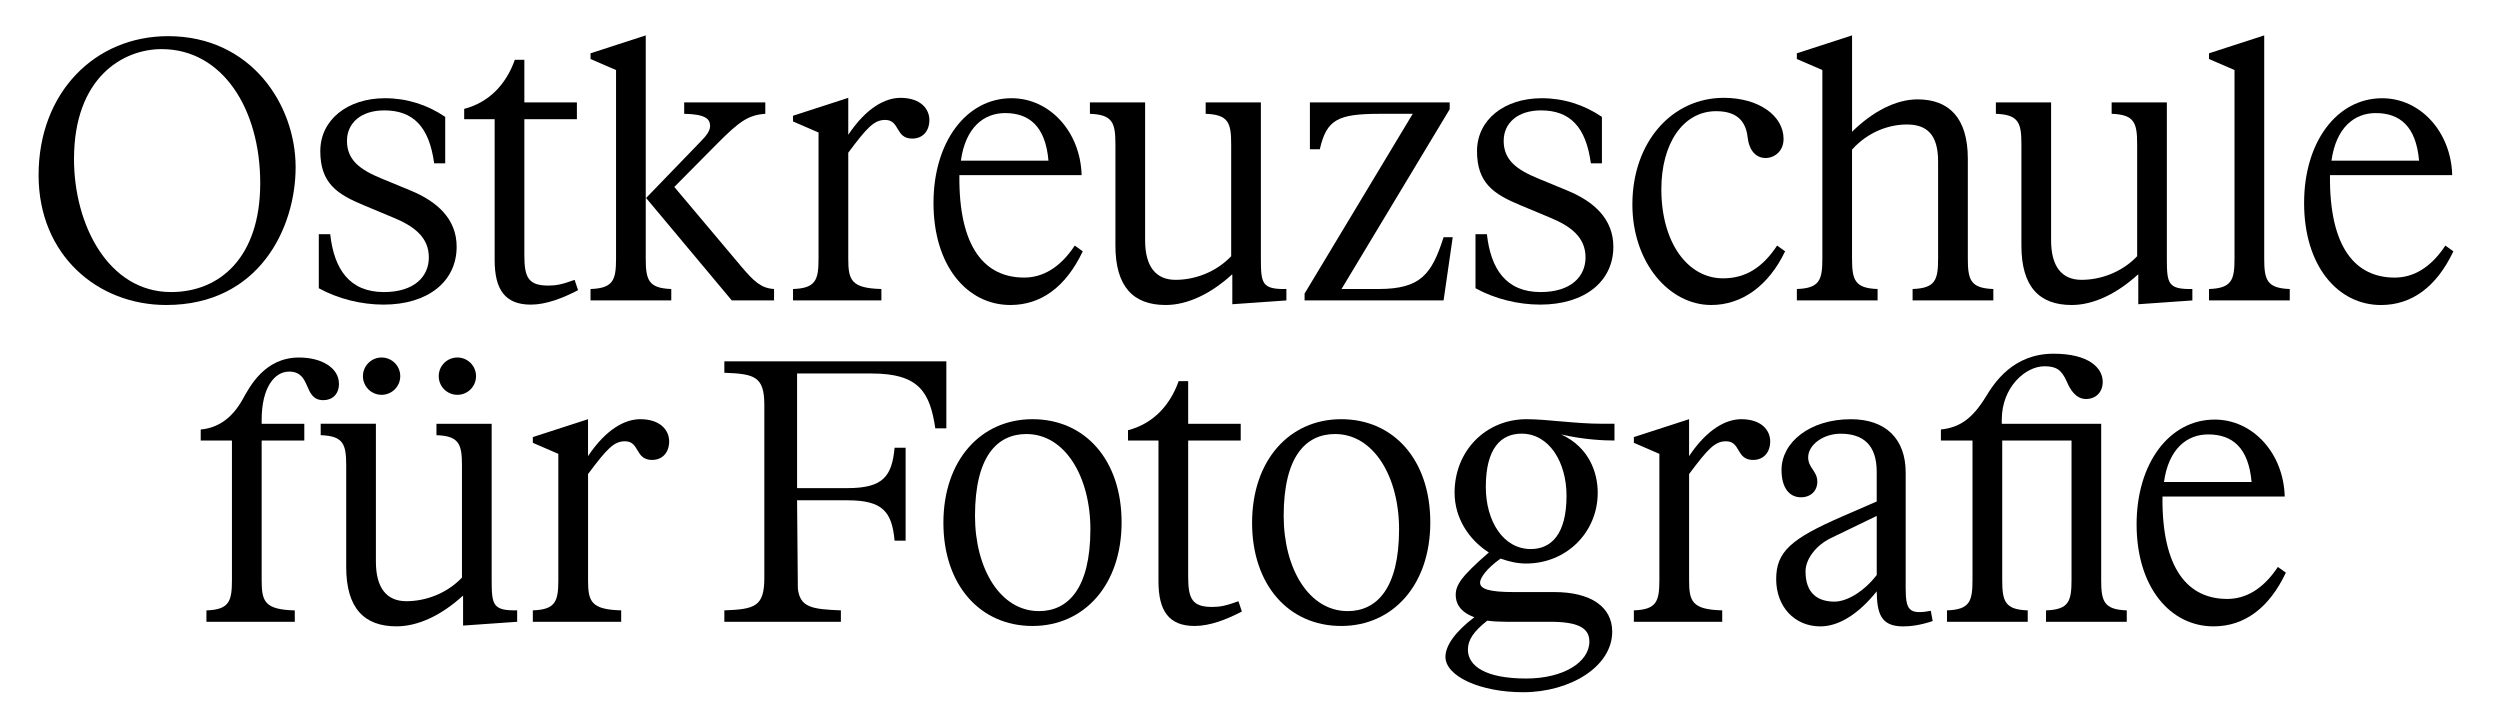 <?xml version="1.0" encoding="utf-8"?>
<!-- Generator: Adobe Illustrator 27.3.0, SVG Export Plug-In . SVG Version: 6.00 Build 0)  -->
<svg version="1.1" id="Ebene_1" xmlns="http://www.w3.org/2000/svg" xmlns:xlink="http://www.w3.org/1999/xlink" x="0px" y="0px"
	 viewBox="0 0 1080 314.23" enable-background="new 0 0 1080 314.23" xml:space="preserve">
<g>
	<path d="M446.04,181.09c-22.37,0-38.49,17.77-38.49,44.75c0,26.81,15.79,44.58,38.49,44.58c22.37,0,38.49-17.77,38.49-44.75
		S468.74,181.09,446.04,181.09z M448.84,264c-16.78,0-27.64-18.42-27.64-41.13c0-25.66,9.54-35.37,22.21-35.37
		c16.78,0,27.64,18.59,27.64,41.13C471.05,254.3,461.34,264,448.84,264z"/>
	<path d="M212.4,250.52v-67.45h-23.85V188c9.87,0.33,11.02,3.95,11.02,13.16v48.36c-6.74,7.07-15.96,10.2-24.02,10.2
		c-8.55,0-13.16-5.76-13.16-17.11v-59.55h-23.85V188c9.87,0.33,11.02,3.95,11.02,13.16v43.76c0,17.77,7.73,25.66,21.71,25.66
		c9.54,0,19.58-4.93,28.62-13.16h0.16v12.83l23.36-1.64v-4.94C212.89,263.84,212.4,261.37,212.4,250.52z"/>
	<circle cx="164.85" cy="162.5" r="8.06"/>
	<circle cx="197.59" cy="162.5" r="8.06"/>
	<path d="M124.89,160.53c9.87,0,5.92,12.34,14.8,12.34c3.78,0,6.74-2.47,6.74-7.07c0-6.74-7.24-11.35-17.27-11.35
		c-14.97,0-21.39,12.83-24.35,18.1c-4.77,8.55-11.02,12.34-18.1,13v4.77h13.49v60.21c0,9.21-1.15,12.83-11.02,13.16v4.94h38.17
		v-4.94c-13.16-0.33-14.31-3.95-14.31-13.16v-60.21h18.42v-7.24h-18.42v-1.81C113.05,167.6,118.48,160.53,124.89,160.53z"/>
	<path d="M408.83,156.09h-95.91v4.94c13.16,0.49,17.27,1.64,17.27,13.98v74.69c0,12.34-4.11,13.49-17.27,13.98v4.94h50.34v-4.94
		c-12.67-0.49-17.6-1.32-18.59-9.38l-0.33-38.17h21.72c15.3,0,19.25,4.93,20.4,17.44h4.77v-40.14h-4.77
		c-1.15,12.5-5.1,17.44-20.4,17.44h-21.72v-49.52h32.24c20.56,0,25.17,8.22,27.47,23.69h4.77V156.09z"/>
	<path d="M276.57,181.09c-6.42,0-14.64,4.11-22.54,15.96v-15.96l-23.85,7.73v2.47l11.02,4.77v54.45c0,9.21-1.15,12.83-11.02,13.16
		v4.94h38.17v-4.94c-13.16-0.33-14.31-3.95-14.31-13.16v-45.73c8.23-11.02,11.19-14.15,15.96-14.15c6.42,0,4.28,8.06,11.68,8.06
		c4.44,0,7.4-3.13,7.4-8.06C289.07,186.03,285.45,181.09,276.57,181.09z"/>
	<path d="M523.65,262.2c-8.55,0-10.36-3.46-10.36-13v-58.89h22.7v-7.24h-22.7v-18.43h-4.11c-3.78,10.69-11.19,18.43-21.88,21.22
		v4.44h13.16v60.87c0,12.67,4.44,19.25,15.63,19.25c6.58,0,13.82-2.8,20.4-6.25l-1.48-4.44C529.58,261.7,527.11,262.2,523.65,262.2z
		"/>
	<path d="M907.71,250.52v-67.45h-42.94v-1.81c0-13.98,10.2-23.03,18.43-23.03c5.1,0,7.4,1.48,9.71,6.74c1.32,3.12,3.78,7.4,8.23,7.4
		c4.11,0,7.24-2.8,7.24-7.4c0-6.09-6.09-12.17-21.22-12.17c-17.6,0-25.66,12.67-29.28,18.59c-5.92,9.71-11.52,13.32-19.41,14.15
		v4.77h13.65v60.21c0,9.21-1.15,12.83-11.02,13.16v4.94h34.88v-4.94c-9.87-0.33-11.02-3.95-11.02-13.16v-60.21h29.94v60.21
		c0,9.21-1.15,12.83-11.02,13.16v4.94h34.88v-4.94C908.86,263.35,907.71,259.73,907.71,250.52z"/>
	<path d="M962.16,258.74c-16.78,0-28.3-12.67-27.97-44.25H987c-0.49-18.59-13.65-33.23-30.27-33.23
		c-19.58,0-33.72,18.92-33.72,45.24c0,27.31,14.64,44.09,33.23,44.09c13.33,0,24.02-7.9,31.26-23.2l-3.46-2.47
		C977.62,254.63,970.05,258.74,962.16,258.74z M953.93,187.67c10.36,0,17.44,5.59,18.75,20.56h-37.84
		C936.82,193.92,944.72,187.67,953.93,187.67z"/>
	<path d="M823.25,253.81v-49.68c0-14.48-8.55-23.03-23.69-23.03c-17.77,0-29.94,10.03-29.94,21.88c0,7.9,3.46,11.85,8.39,11.85
		c4.28,0,7.07-2.8,7.07-6.74c0-4.61-3.95-5.92-3.95-10.53c0-5.43,6.58-10.2,13.98-10.2c9.71,0,15.63,4.77,15.63,16.45v12.83
		l-15.14,6.58c-21.88,9.54-28.29,15.13-28.29,26.98c0,11.84,7.9,20.4,19.08,20.4c7.9,0,16.45-5.26,24.35-15.14
		c0.16,9.38,1.65,15.14,11.35,15.14c3.29,0,7.4-0.49,12.83-2.3l-0.82-4.44C824.57,265.65,823.25,263.51,823.25,253.81z
		 M810.75,248.38c-5.26,6.91-12.67,11.52-18.26,11.52c-7.07,0-12.5-3.45-12.5-13c0-5.27,4.28-11.19,11.02-14.48l19.74-9.54V248.38z"
		/>
	<path d="M752.22,181.09c-6.42,0-14.64,4.11-22.54,15.96v-15.96l-23.85,7.73v2.47l11.02,4.77v54.45c0,9.21-1.15,12.83-11.02,13.16
		v4.94h38.17v-4.94c-13.16-0.33-14.31-3.95-14.31-13.16v-45.73c8.22-11.02,11.19-14.15,15.96-14.15c6.42,0,4.28,8.06,11.68,8.06
		c4.44,0,7.4-3.13,7.4-8.06C764.72,186.03,761.1,181.09,752.22,181.09z"/>
	<path d="M579.39,181.09c-22.37,0-38.49,17.77-38.49,44.75c0,26.81,15.79,44.58,38.49,44.58c22.37,0,38.5-17.77,38.5-44.75
		S602.09,181.09,579.39,181.09z M582.19,264c-16.78,0-27.64-18.42-27.64-41.13c0-25.66,9.54-35.37,22.21-35.37
		c16.78,0,27.64,18.59,27.64,41.13C604.39,254.3,594.69,264,582.19,264z"/>
	<path d="M659.47,181.09c-17.6,0-31.09,13.65-31.09,31.75c0,11.02,6.25,20.4,14.8,25.83c-12.17,10.53-14.31,14.15-14.31,18.42
		c0,3.29,1.65,7.24,8.06,9.54c-8.06,6.09-12.5,12.17-12.5,17.11c0,8.39,14.97,15.3,33.56,15.3c20.23,0,38.49-11.02,38.49-26.16
		c0-10.69-9.21-17.11-25.01-17.11h-17.6c-10.53,0-14.48-1.32-14.48-4.11c0-1.97,2.8-6.09,8.88-10.36c3.62,1.32,7.24,2.14,11.02,2.14
		c17.44,0,30.93-13.49,30.93-30.6c0-8.55-3.62-19.58-15.79-25.17c9.87,2.3,18.59,2.63,23.03,2.63v-7.24h-5.1
		C680.36,183.07,668.35,181.09,659.47,181.09z M642.52,268.12c2.3,0.33,5.1,0.49,8.23,0.49h18.92c12.01,0,16.94,2.63,16.94,8.55
		c0,8.88-11.19,15.96-27.31,15.96c-17.6,0-25.17-5.43-25.17-12.5C634.13,276.51,636.6,272.72,642.52,268.12z M676.74,214.16
		c0,16.61-6.58,23.03-15.46,23.03c-11.84,0-19.41-12.01-19.41-26.82c0-16.78,6.58-23.03,15.46-23.03
		C669.17,187.34,676.74,199.52,676.74,214.16z"/>
	<path d="M1056.4,106.1c-6.42,9.71-13.98,13.82-21.88,13.82c-16.78,0-28.3-12.67-27.97-44.25h52.81
		c-0.49-18.59-13.65-33.23-30.27-33.23c-19.58,0-33.72,18.92-33.72,45.24c0,27.31,14.64,44.09,33.23,44.09
		c13.33,0,24.02-7.9,31.26-23.2L1056.4,106.1z M1026.29,48.85c10.36,0,17.44,5.59,18.75,20.56h-37.84
		C1009.18,55.1,1017.08,48.85,1026.29,48.85z"/>
	<path d="M436.49,131.76c13.33,0,24.02-7.9,31.26-23.2l-3.45-2.47c-6.42,9.71-13.98,13.82-21.88,13.82
		c-16.78,0-28.3-12.67-27.97-44.25h52.81c-0.49-18.59-13.65-33.23-30.27-33.23c-19.58,0-33.72,18.92-33.72,45.24
		C403.26,114.98,417.9,131.76,436.49,131.76z M434.19,48.85c10.36,0,17.44,5.59,18.75,20.56H415.1
		C417.08,55.1,424.98,48.85,434.19,48.85z"/>
	<path d="M481.86,62.34v43.76c0,17.77,7.73,25.66,21.72,25.66c9.54,0,19.58-4.93,28.62-13.16h0.16v12.83l23.36-1.64v-4.93
		c-10.53,0.16-11.02-2.3-11.02-13.16V44.24h-23.85v4.93c9.87,0.33,11.02,3.95,11.02,13.16v48.36c-6.74,7.07-15.96,10.2-24.02,10.2
		c-8.55,0-13.16-5.76-13.16-17.11V44.24h-23.85v4.93C480.71,49.51,481.86,53.13,481.86,62.34z"/>
	<path d="M811.1,124.85c-9.87-0.33-11.02-3.95-11.02-13.16V64.64c6.74-7.57,15.79-10.86,23.69-10.86c8.72,0,13.49,4.44,13.49,15.96
		v41.95c0,9.21-1.15,12.83-11.02,13.16v4.93h34.88v-4.93c-9.87-0.33-11.02-3.95-11.02-13.16v-43.1c0-17.77-8.23-25.66-21.71-25.66
		c-9.38,0-19.41,5.26-28.3,13.98V15.29l-23.85,7.73v2.47l11.02,4.77v81.43c0,9.21-1.15,12.83-11.02,13.16v4.93h34.88V124.85z"/>
	<path d="M873.25,62.34v43.76c0,17.77,7.73,25.66,21.71,25.66c9.54,0,19.58-4.93,28.62-13.16h0.16v12.83l23.36-1.64v-4.93
		c-10.53,0.16-11.02-2.3-11.02-13.16V44.24h-23.85v4.93c9.87,0.33,11.02,3.95,11.02,13.16v48.36c-6.74,7.07-15.96,10.2-24.02,10.2
		c-8.55,0-13.16-5.76-13.16-17.11V44.24h-23.85v4.93C872.1,49.51,873.25,53.13,873.25,62.34z"/>
	<path d="M380.76,124.85c-13.16-0.33-14.31-3.95-14.31-13.16V65.96c8.23-11.02,11.19-14.15,15.96-14.15c6.42,0,4.28,8.06,11.68,8.06
		c4.44,0,7.4-3.12,7.4-8.06c0-4.61-3.62-9.54-12.5-9.54c-6.42,0-14.64,4.11-22.54,15.96V42.27L342.59,50v2.47l11.02,4.77v54.45
		c0,9.21-1.15,12.83-11.02,13.16v4.93h38.17V124.85z"/>
	<path d="M696.97,106.59c0-12.01-8.39-19.58-20.07-24.35l-12.34-5.1c-9.21-3.78-14.97-7.9-14.97-16.29
		c0-7.73,6.09-13.16,16.12-13.16c12.5,0,19.41,7.07,21.55,22.87h4.77V50.49c-7.73-5.26-16.61-8.06-25.99-8.06
		c-16.29,0-27.97,9.38-27.97,22.87c0,13.82,7.24,18.59,18.75,23.36l13,5.43c8.72,3.62,15.13,8.39,15.13,17.11
		c0,8.23-6.25,14.97-19.41,14.97c-14.97,0-21.55-10.03-23.2-25.01h-4.93v23.36c8.39,4.61,18.42,7.07,27.97,7.07
		C684.63,131.6,696.97,121.56,696.97,106.59z"/>
	<path d="M197.27,106.59c0-12.01-8.39-19.58-20.07-24.35l-12.34-5.1c-9.21-3.78-14.97-7.9-14.97-16.29
		c0-7.73,6.09-13.16,16.12-13.16c12.5,0,19.41,7.07,21.55,22.87h4.77V50.49c-7.73-5.26-16.62-8.06-25.99-8.06
		c-16.29,0-27.97,9.38-27.97,22.87c0,13.82,7.24,18.59,18.75,23.36l13,5.43c8.72,3.62,15.14,8.39,15.14,17.11
		c0,8.23-6.25,14.97-19.41,14.97c-14.97,0-21.55-10.03-23.2-25.01h-4.93v23.36c8.39,4.61,18.42,7.07,27.97,7.07
		C184.93,131.6,197.27,121.56,197.27,106.59z"/>
	<path d="M278.96,111.69v-96.4l-23.85,7.73v2.47l11.02,4.77v81.43c0,9.21-1.15,12.83-11.02,13.16v4.93h34.88v-4.93
		C280.11,124.52,278.96,120.9,278.96,111.69z"/>
	<path d="M623.63,102.48c-5.1,15.96-9.87,22.37-28.13,22.37h-15.96l46.72-77.65v-2.96h-60.38v20.23h4.28
		c2.96-12.83,7.73-15.3,25.99-15.3h14.15l-46.72,77.65v2.96h60.05l3.95-27.31H623.63z"/>
	<path d="M739.25,131.76c13.33,0,24.84-8.39,31.92-23.2l-3.46-2.47c-6.42,9.71-13.82,14.15-23.36,14.15
		c-15.3,0-26.65-15.46-26.65-38.49c0-19.74,9.38-33.72,23.69-33.72c10.2,0,13,5.59,13.65,11.68c0.49,4.44,2.96,8.55,7.73,8.55
		c3.62,0,7.73-2.8,7.73-8.23c0-10.03-10.69-17.77-25.83-17.77c-22.37,0-39.48,19.08-39.48,46.06
		C705.19,113.34,720.99,131.76,739.25,131.76z"/>
	<path d="M279.12,85.53l37.01,44.25h18.26v-4.93c-5.59-0.33-8.72-3.29-14.15-9.71L291.3,80.76l18.75-18.92
		c9.05-9.05,13-12.17,20.56-12.67v-4.93h-35.04v4.93c9.05,0.16,11.19,2.14,11.19,5.26c0,1.98-1.48,4.11-4.11,6.74L279.12,85.53z"/>
	<path d="M248.23,120.9c-5.43,1.97-7.9,2.47-11.35,2.47c-8.55,0-10.36-3.45-10.36-13V51.48h22.7v-7.24h-22.7V25.82h-4.11
		c-3.78,10.69-11.19,18.42-21.88,21.22v4.44h13.16v60.87c0,12.67,4.44,19.25,15.63,19.25c6.58,0,13.82-2.8,20.4-6.25L248.23,120.9z"
		/>
	<path d="M978.14,111.69v-96.4l-23.85,7.73v2.47l11.02,4.77v81.43c0,9.21-1.15,12.83-11.02,13.16v4.93h34.88v-4.93
		C979.29,124.52,978.14,120.9,978.14,111.69z"/>
	<path d="M127.71,72.21c0-26.81-19.08-56.59-55.11-56.59c-31.59,0-55.93,24.35-55.93,60.04c0,34.55,25.5,56.1,55.11,56.1
		C111.92,131.76,127.71,98.53,127.71,72.21z M73.92,126.17c-27.14,0-41.95-29.12-41.95-57.41c0-35.37,21.22-47.54,37.84-47.54
		c26.32,0,42.61,25.83,42.61,57.91C112.41,111.36,94.81,126.17,73.92,126.17z"/>
</g>
</svg>
